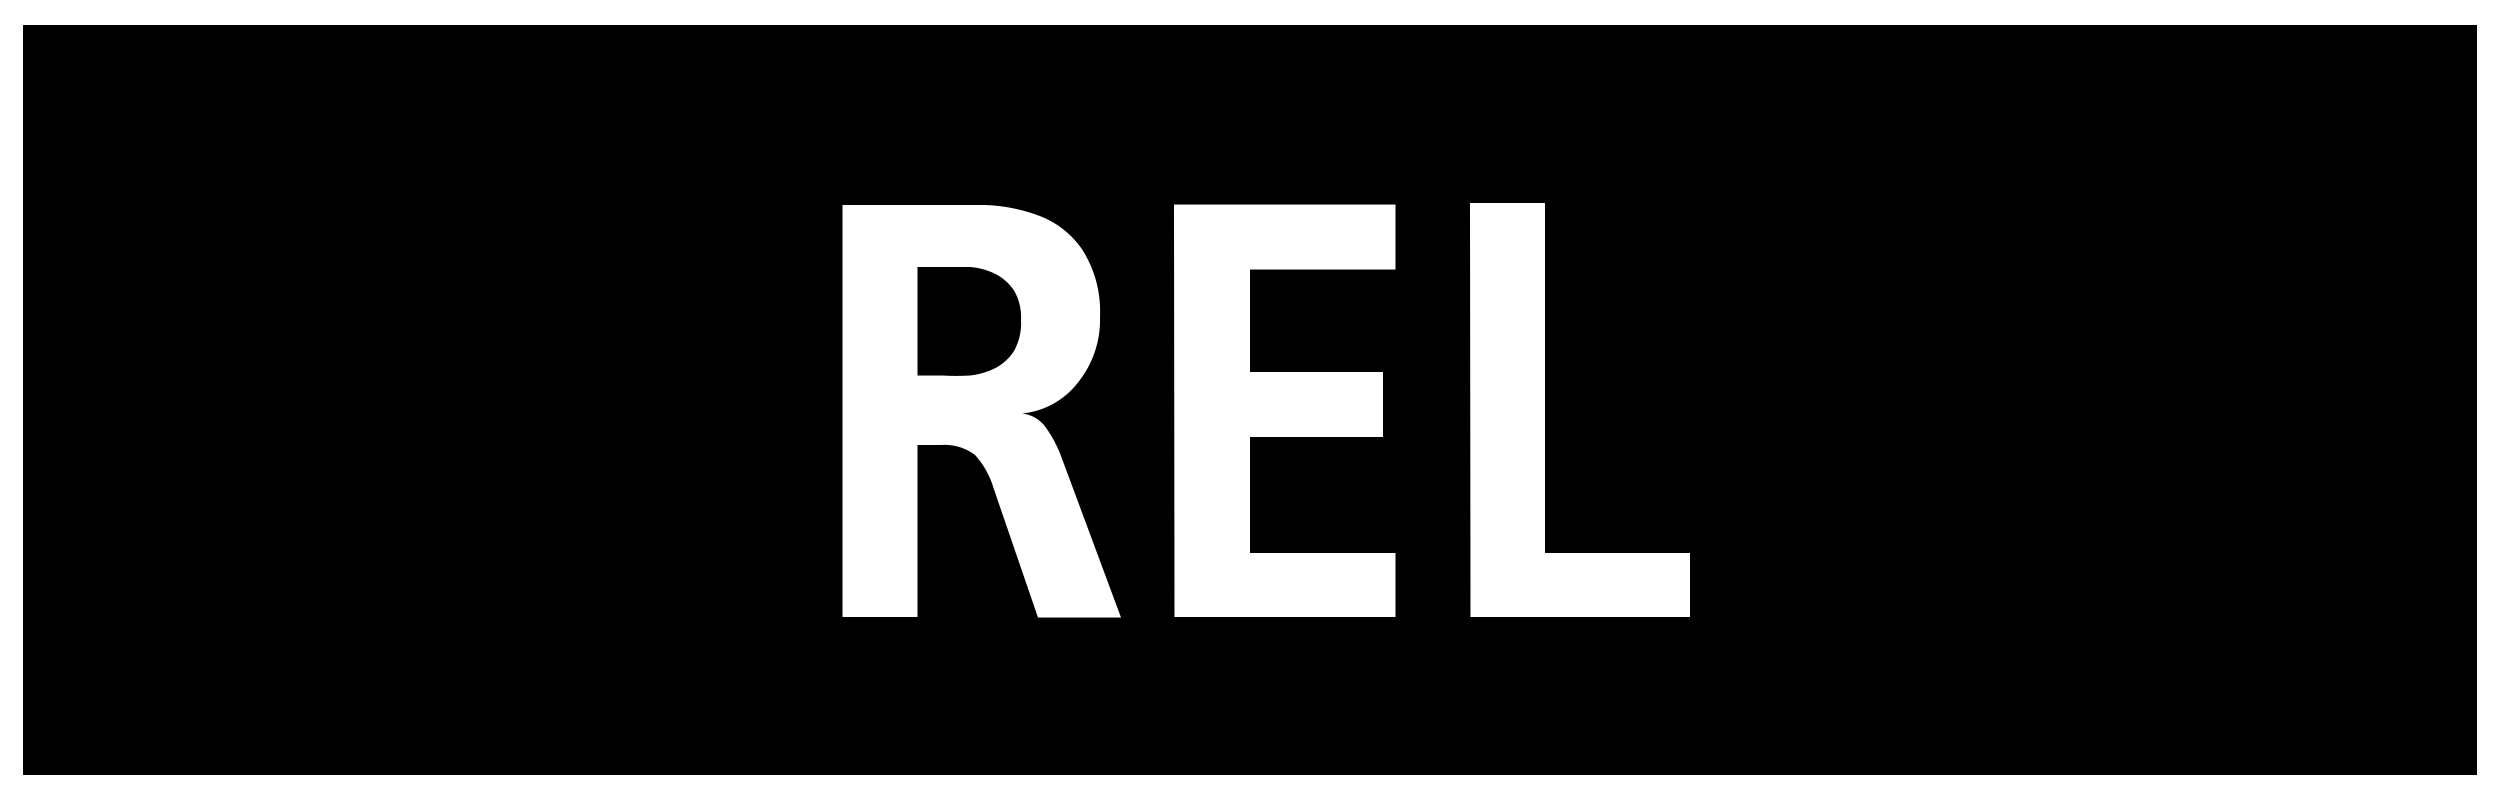 <svg xmlns="http://www.w3.org/2000/svg" width="50" height="16" viewBox="0 0 50 16">
  <defs>
    <style>
      .cls-1 {
        fill: none;
      }
    </style>
  </defs>
  <title>icon_release</title>
  <g id="レイヤー_2" data-name="レイヤー 2">
    <g id="レイヤー_1-2" data-name="レイヤー 1">
      <g>
        <path d="M49.54,15.5H.46V.5H49.54ZM16.85,12.34h1.5V8.9h.48a1,1,0,0,1,.67.2,1.69,1.69,0,0,1,.37.66l.89,2.59h1.66L21.22,9.12a2.48,2.48,0,0,0-.29-.55.67.67,0,0,0-.49-.3v0a1.61,1.61,0,0,0,1.12-.62A2,2,0,0,0,22,6.33,2.3,2.3,0,0,0,21.65,5a1.81,1.81,0,0,0-.83-.67,3.4,3.4,0,0,0-1.13-.23l-1.21,0H16.85Zm1.5-7h.5l.55,0a1.37,1.37,0,0,1,.51.14,1,1,0,0,1,.37.33,1.06,1.06,0,0,1,.14.59,1.15,1.15,0,0,1-.14.62,1,1,0,0,1-.37.34,1.5,1.5,0,0,1-.51.15,4.56,4.56,0,0,1-.55,0h-.5Zm5.14,7h4.42V11.06H25V8.74h2.66V7.44H25V5.39h2.91V4.09H23.48Zm5.92,0h4.39V11.06H30.9v-7h-1.5Z"/>
        <rect class="cls-1" width="50" height="16"/>
      </g>
    </g>
  </g>
</svg>
